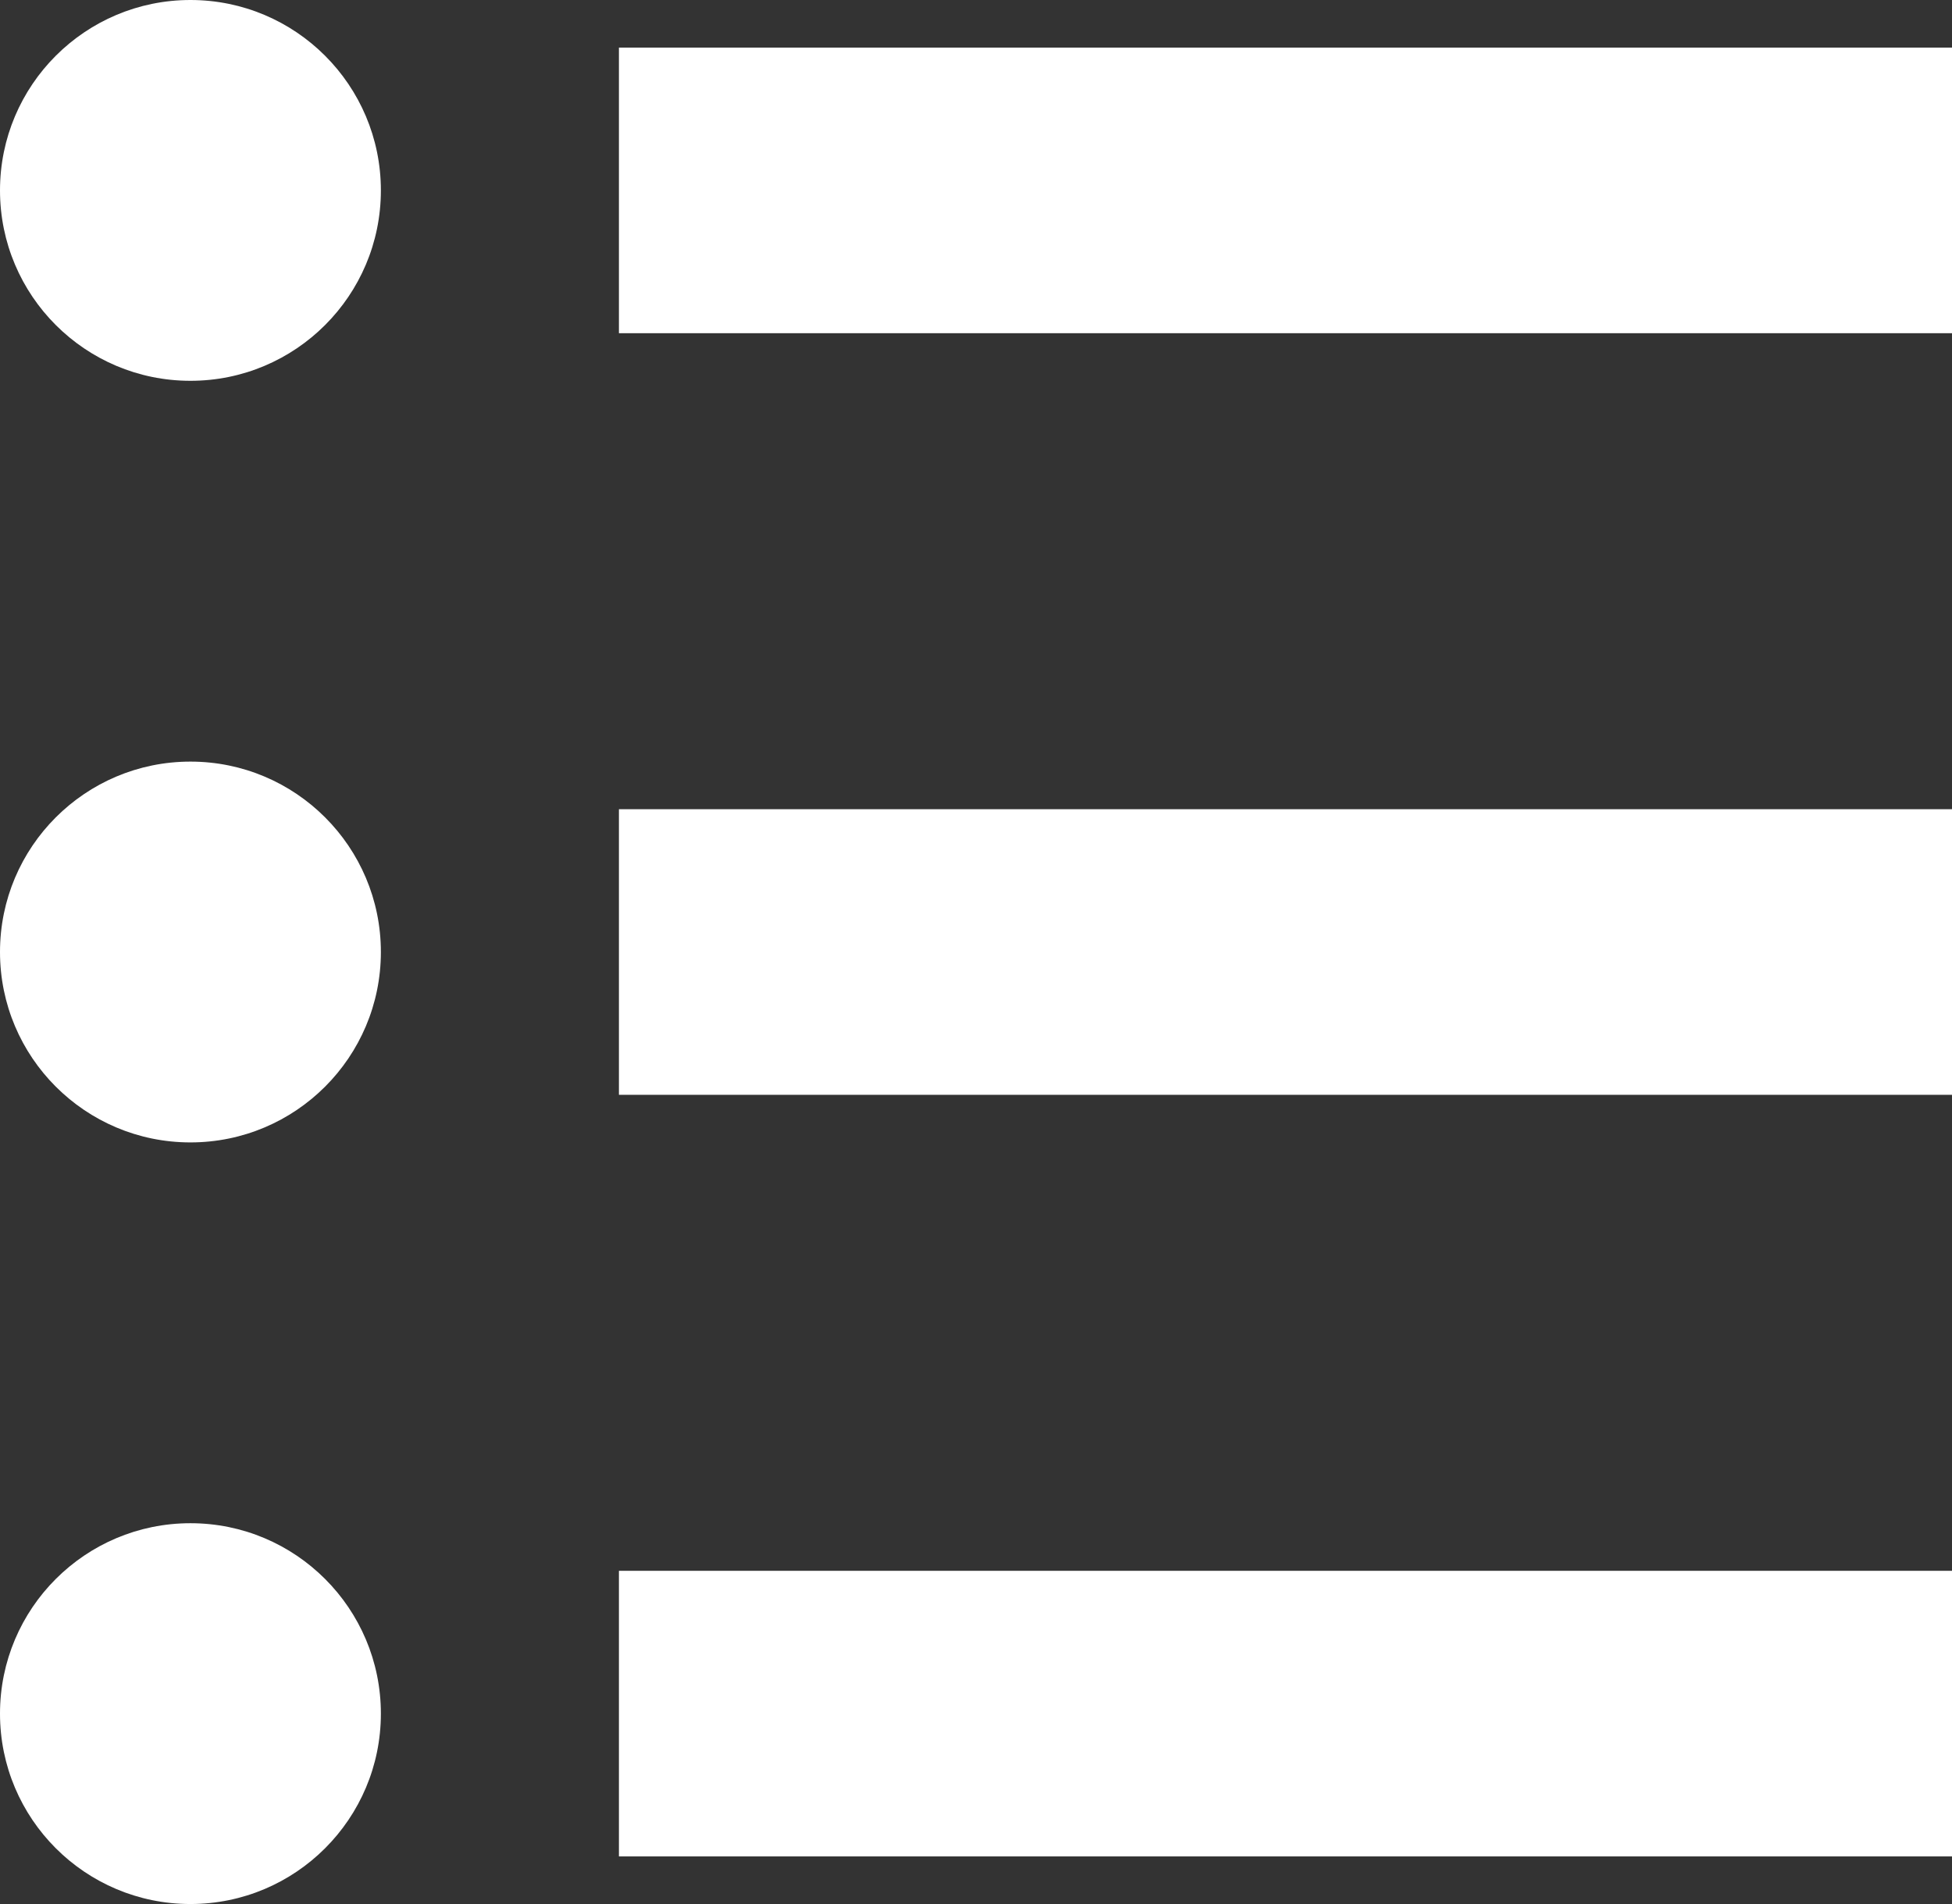 <svg xmlns="http://www.w3.org/2000/svg" width="20.5" height="20" viewBox="0 0 20.5 20">
  <rect x="0" y="0" width="20.5" height="20" fill="#333333" stroke="none"/>
  <g id="Group_693" data-name="Group 693" transform="translate(-1880 -260)">
    <g id="Group_680" data-name="Group 680" transform="translate(84 -783)">
      <line id="Line_274" data-name="Line 274" x2="14" transform="translate(1802.5 1045)" fill="none" stroke="#fff" stroke-width="3"/>
      <circle id="Ellipse_71" data-name="Ellipse 71" cx="2" cy="2" r="2" transform="translate(1796 1043)" fill="#fff"/>
    </g>
    <g id="Group_679" data-name="Group 679" transform="translate(84 -781)">
      <line id="Line_275" data-name="Line 275" x2="14" transform="translate(1802.5 1051)" fill="none" stroke="#fff" stroke-width="3"/>
      <circle id="Ellipse_72" data-name="Ellipse 72" cx="2" cy="2" r="2" transform="translate(1796 1049)" fill="#fff"/>
    </g>
    <g id="Group_678" data-name="Group 678" transform="translate(84 -783)">
      <line id="Line_276" data-name="Line 276" x2="14" transform="translate(1802.5 1061)" fill="none" stroke="#fff" stroke-width="3"/>
      <circle id="Ellipse_73" data-name="Ellipse 73" cx="2" cy="2" r="2" transform="translate(1796 1059)" fill="#fff"/>
    </g>
  </g>
</svg>
